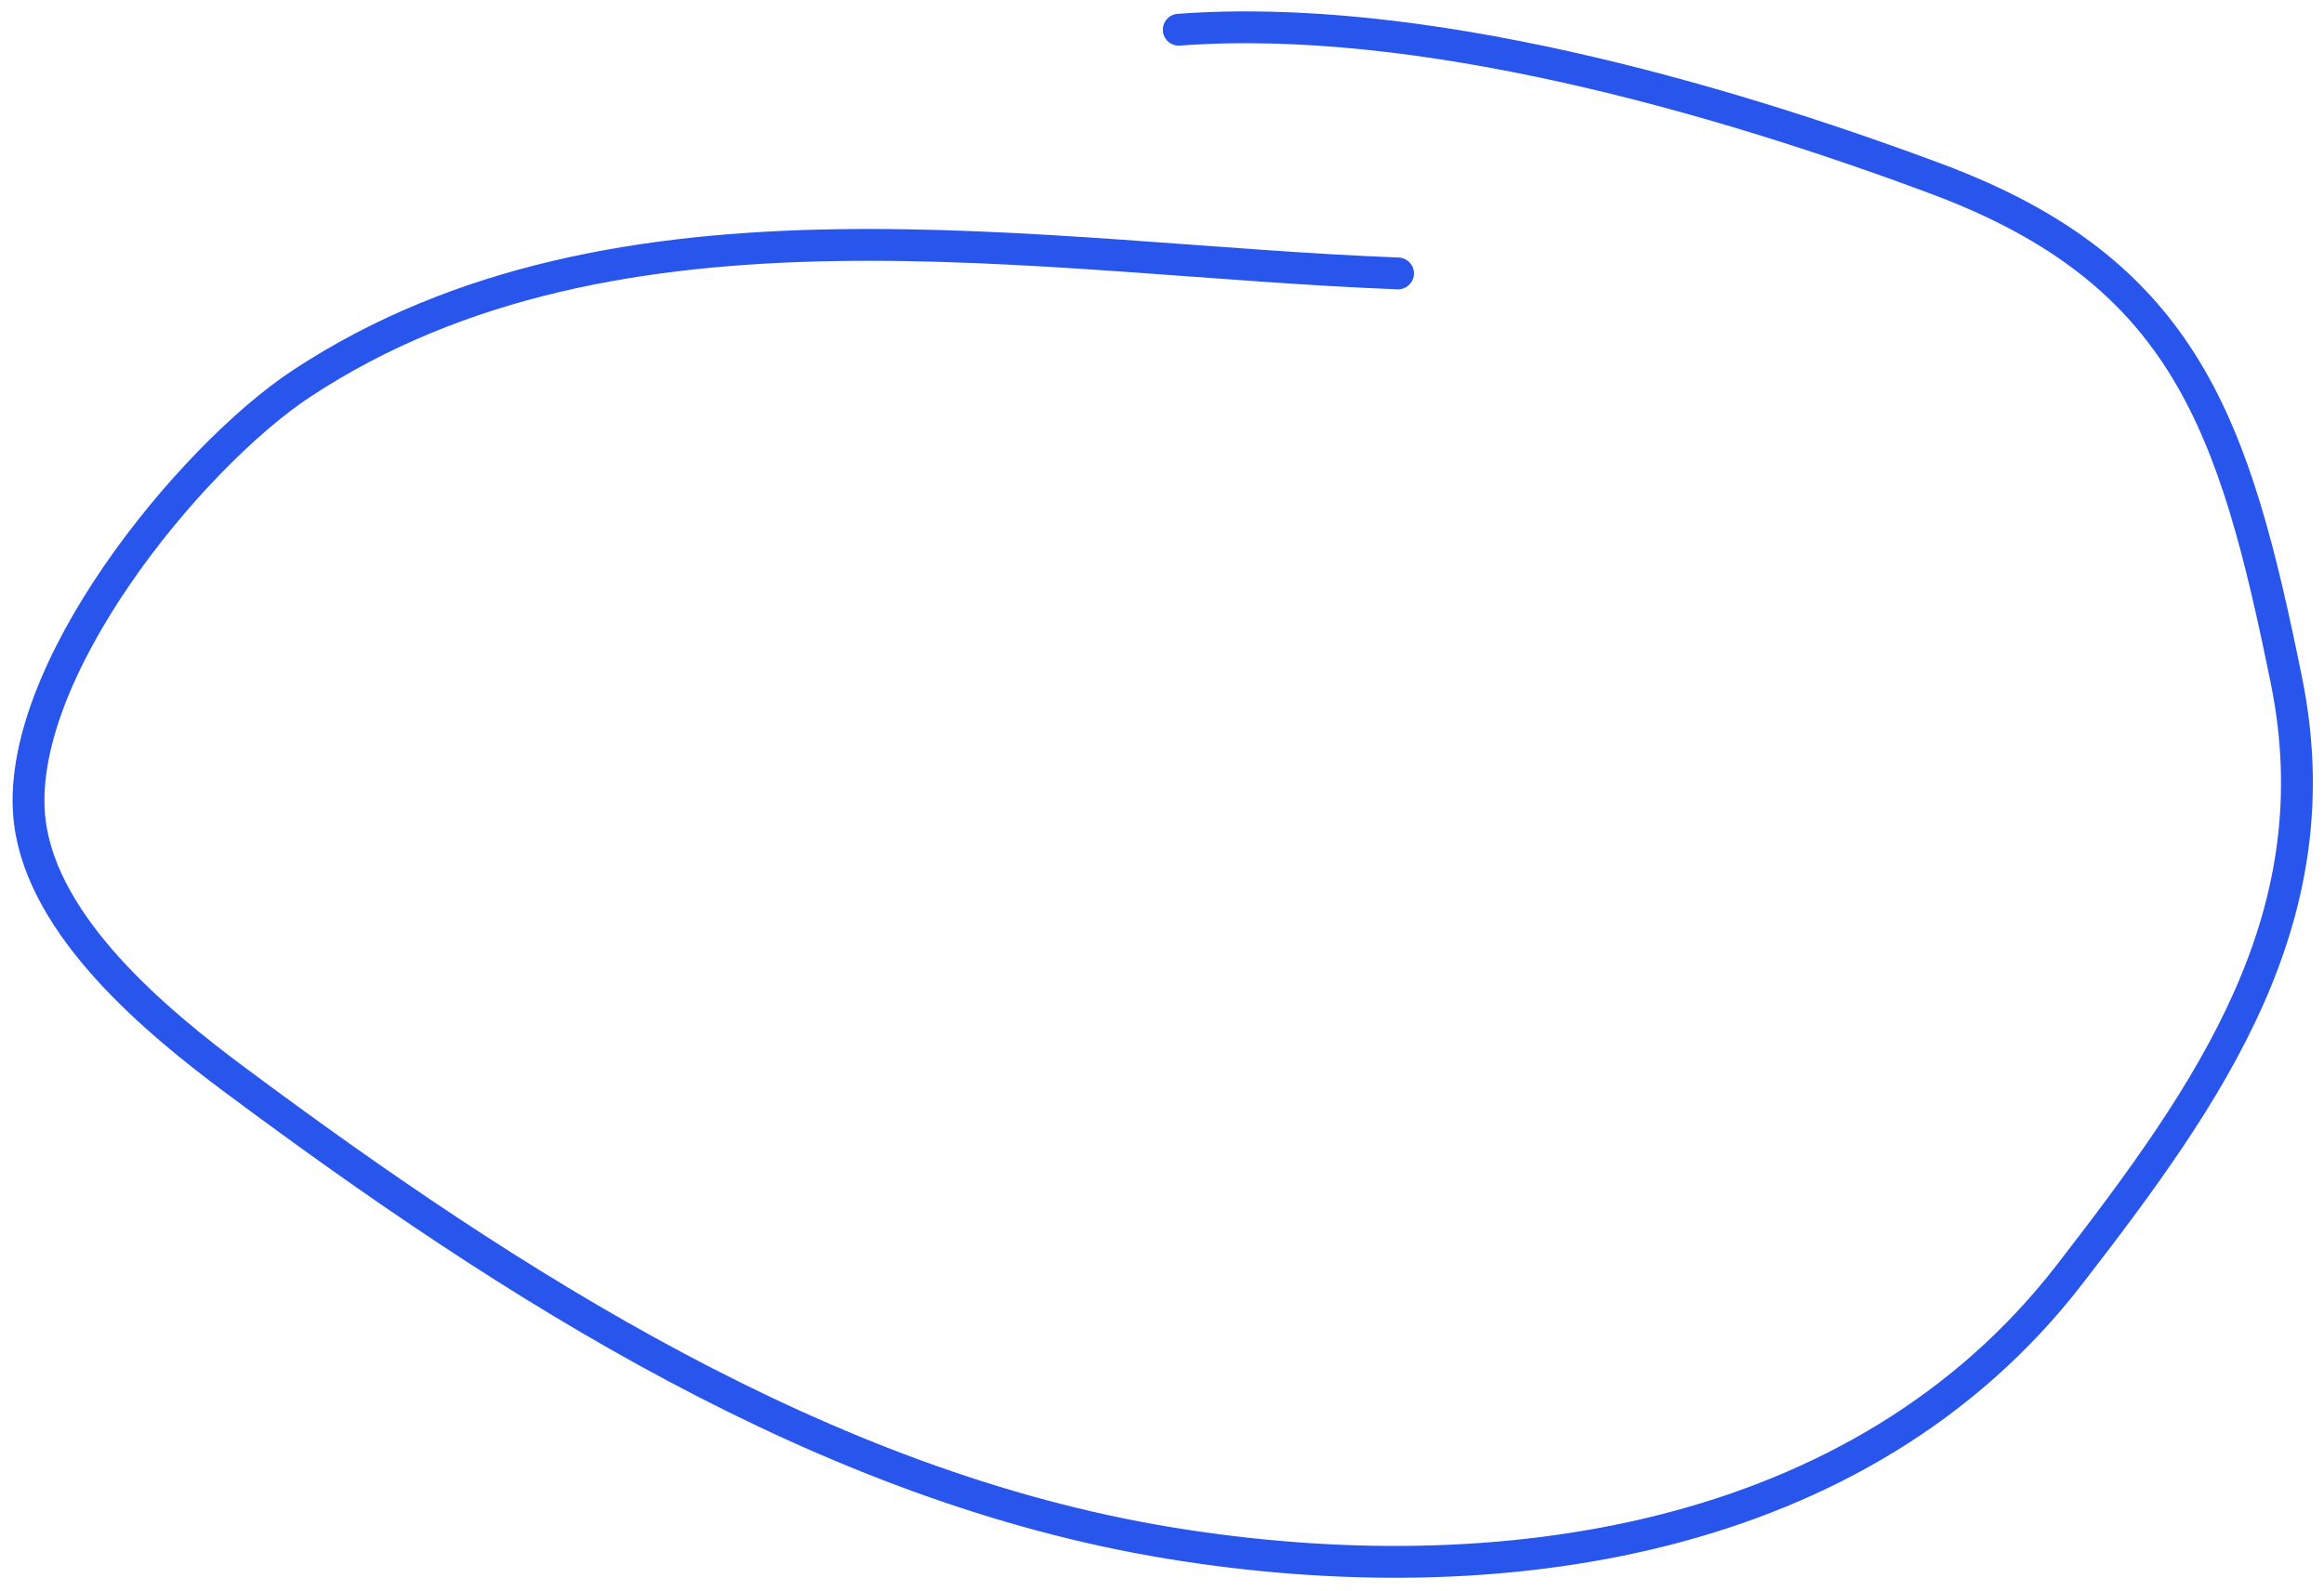 <?xml version="1.0" encoding="UTF-8"?> <svg xmlns="http://www.w3.org/2000/svg" width="73" height="50" viewBox="0 0 73 50" fill="none"> <path d="M37.026 0.934C44.557 0.37 53.893 3.032 60.832 5.622C68.673 8.549 70.196 13.404 71.817 21.367C73.332 28.809 69.439 34.315 65.004 40.048C58.453 48.519 47.027 50.168 36.742 48.484C25.887 46.706 16.07 40.403 7.371 33.925C4.912 32.094 1.361 29.148 0.939 25.844C0.349 21.214 5.976 14.357 9.47 12.052C19.416 5.493 32.747 8.168 43.914 8.591" stroke="#2855EB" stroke-linecap="round"></path> </svg> 